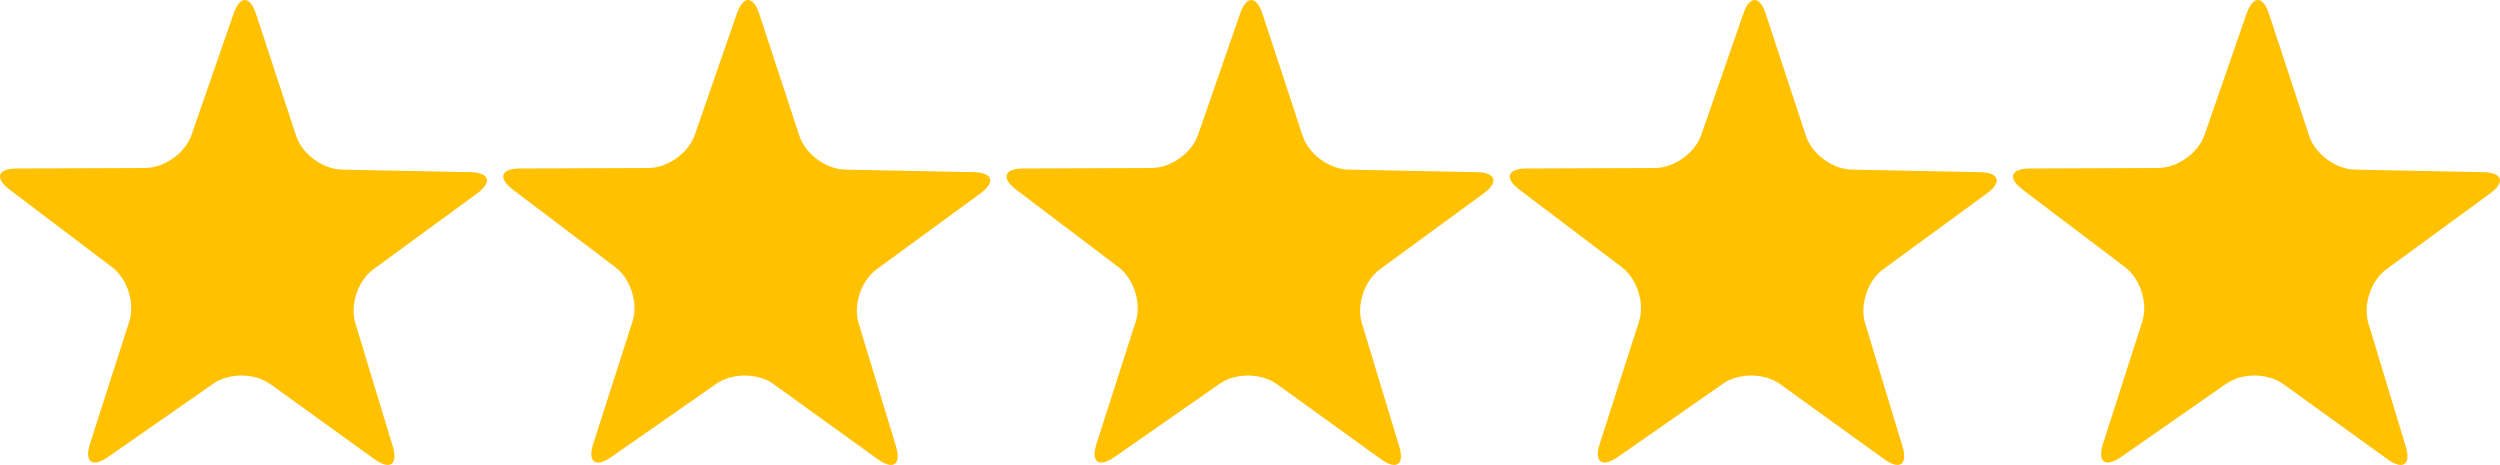<?xml version="1.0" encoding="UTF-8"?> <svg xmlns="http://www.w3.org/2000/svg" xmlns:xlink="http://www.w3.org/1999/xlink" version="1.1" id="Layer_2" x="0px" y="0px" width="154px" height="28.64px" viewBox="0 0 154 28.64" xml:space="preserve"> <path fill="#FFC100" d="M24.191,27.488c0.344,1.131-0.16,1.491-1.119,0.801l-6.422-4.63c-0.959-0.69-2.537-0.703-3.508-0.027 l-6.491,4.522c-0.97,0.676-1.468,0.309-1.107-0.817l2.419-7.533c0.361-1.127-0.115-2.631-1.057-3.345l-6.31-4.776 c-0.942-0.713-0.747-1.3,0.436-1.304l7.912-0.03c1.183-0.004,2.467-0.921,2.854-2.038l2.594-7.476 c0.388-1.117,1.007-1.112,1.376,0.011l2.473,7.518c0.369,1.123,1.639,2.061,2.82,2.084l7.915,0.157 c1.182,0.024,1.368,0.614,0.414,1.312l-6.389,4.671c-0.954,0.698-1.454,2.195-1.11,3.326L24.191,27.488z"></path> <path fill="#FFC100" d="M55.191,27.488c0.344,1.131-0.16,1.491-1.119,0.801l-6.422-4.63c-0.959-0.69-2.537-0.703-3.508-0.027 l-6.491,4.522c-0.97,0.676-1.468,0.309-1.107-0.817l2.419-7.533c0.361-1.127-0.115-2.631-1.057-3.345l-6.31-4.776 c-0.942-0.713-0.747-1.3,0.436-1.304l7.912-0.03c1.183-0.004,2.467-0.921,2.854-2.038l2.594-7.476 c0.388-1.117,1.007-1.112,1.376,0.011l2.473,7.518c0.369,1.123,1.639,2.061,2.82,2.084l7.915,0.157 c1.182,0.024,1.368,0.614,0.414,1.312l-6.389,4.671c-0.954,0.698-1.454,2.195-1.11,3.326L55.191,27.488z"></path> <path fill="#FFC100" d="M86.191,27.488c0.344,1.131-0.16,1.491-1.119,0.801l-6.422-4.63c-0.959-0.69-2.537-0.703-3.508-0.027 l-6.491,4.522c-0.97,0.676-1.468,0.309-1.107-0.817l2.419-7.533c0.361-1.127-0.115-2.631-1.057-3.345l-6.31-4.776 c-0.942-0.713-0.747-1.3,0.436-1.304l7.912-0.03c1.183-0.004,2.467-0.921,2.854-2.038l2.594-7.476 c0.388-1.117,1.007-1.112,1.376,0.011l2.473,7.518c0.369,1.123,1.639,2.061,2.82,2.084l7.915,0.157 c1.182,0.024,1.369,0.614,0.414,1.312l-6.388,4.671c-0.954,0.698-1.454,2.195-1.11,3.326L86.191,27.488z"></path> <path fill="#FFC100" d="M117.191,27.488c0.344,1.131-0.16,1.491-1.119,0.801l-6.422-4.63c-0.959-0.69-2.537-0.703-3.508-0.027 l-6.49,4.522c-0.971,0.676-1.469,0.309-1.107-0.817l2.419-7.533c0.361-1.127-0.114-2.631-1.058-3.345l-6.309-4.776 c-0.943-0.713-0.747-1.3,0.436-1.304l7.911-0.03c1.183-0.004,2.467-0.921,2.854-2.038l2.594-7.476 c0.389-1.117,1.008-1.112,1.377,0.011l2.473,7.518c0.369,1.123,1.639,2.061,2.82,2.084l7.914,0.157 c1.182,0.024,1.369,0.614,0.414,1.312l-6.389,4.671c-0.953,0.698-1.453,2.195-1.109,3.326L117.191,27.488z"></path> <path fill="#FFC100" d="M148.191,27.488c0.344,1.131-0.16,1.491-1.119,0.801l-6.422-4.63c-0.959-0.69-2.537-0.703-3.508-0.027 l-6.49,4.522c-0.971,0.676-1.469,0.309-1.107-0.817l2.419-7.533c0.361-1.127-0.114-2.631-1.058-3.345l-6.309-4.776 c-0.943-0.713-0.747-1.3,0.436-1.304l7.911-0.03c1.183-0.004,2.467-0.921,2.854-2.038l2.594-7.476 c0.389-1.117,1.008-1.112,1.377,0.011l2.473,7.518c0.369,1.123,1.639,2.061,2.82,2.084l7.914,0.157 c1.182,0.024,1.369,0.614,0.414,1.312l-6.389,4.671c-0.953,0.698-1.453,2.195-1.109,3.326L148.191,27.488z"></path> </svg> 
